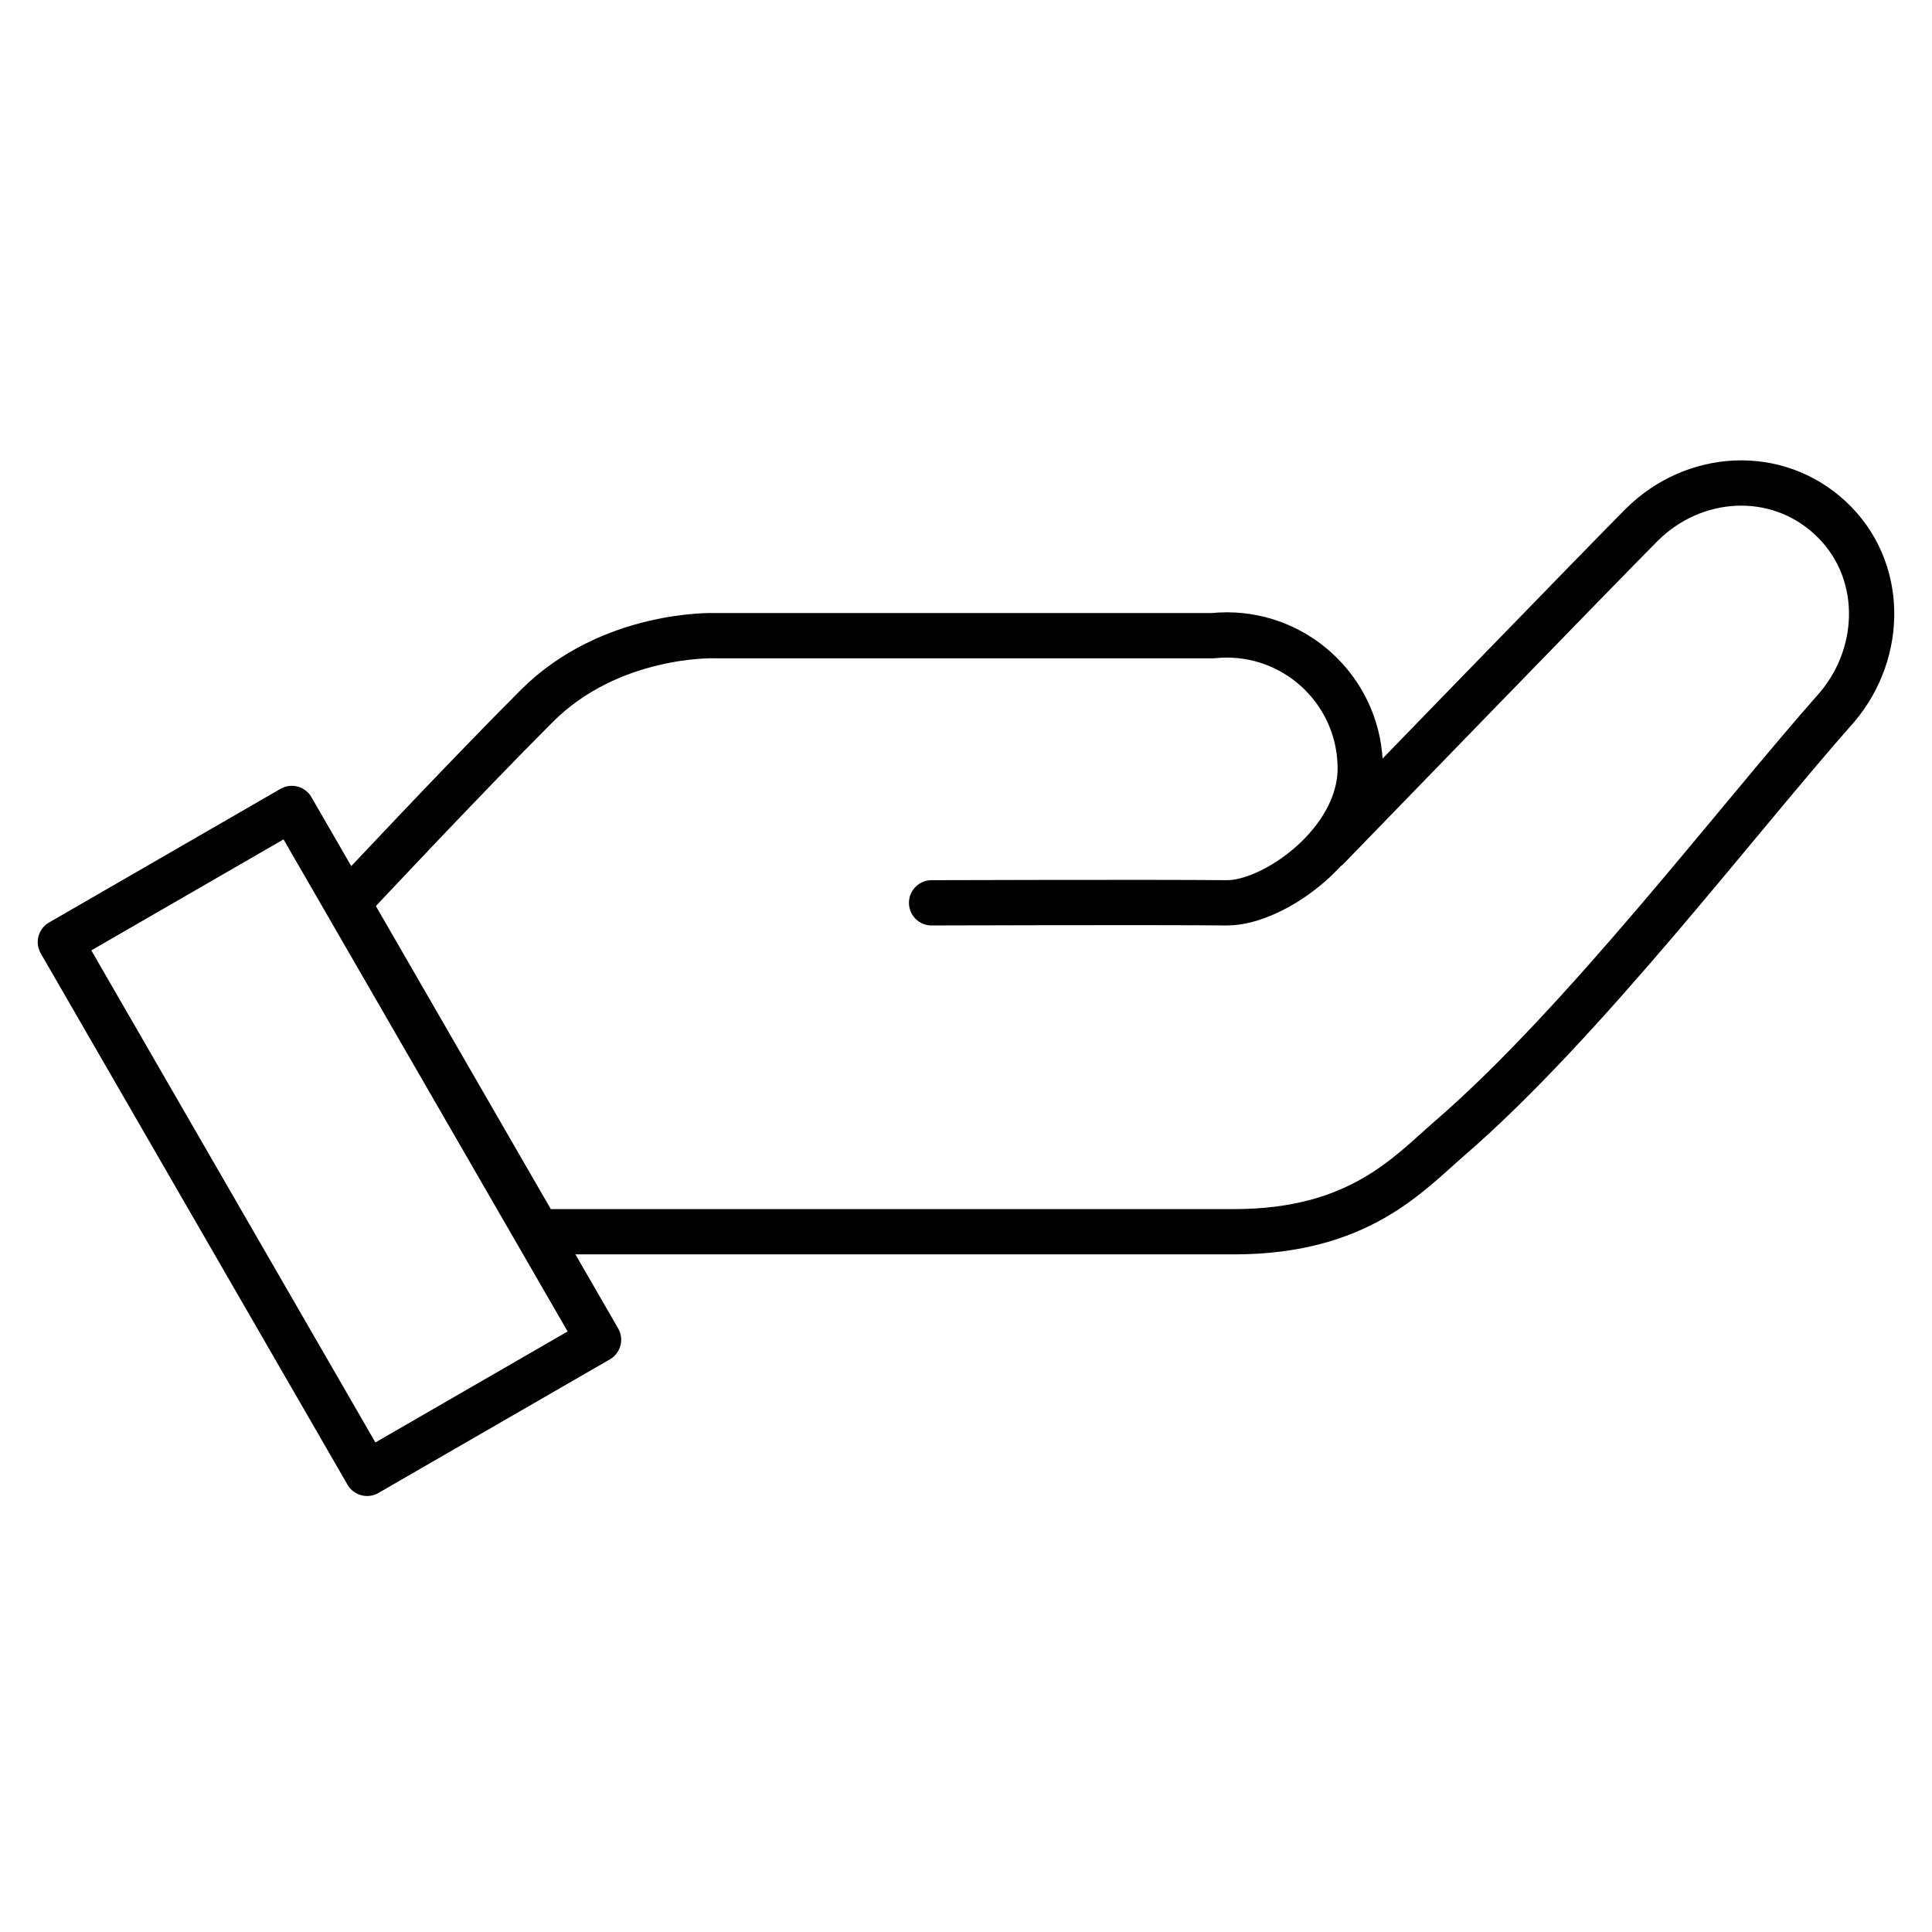 <svg width="64" height="64" viewBox="0 0 64 64" fill="none" xmlns="http://www.w3.org/2000/svg">
<path d="M19.828 44.381L9.667 26.781L2 31.208L12.161 48.807L19.828 44.381Z" stroke="black" stroke-width="1.5" stroke-linecap="round" stroke-linejoin="round"/>
<path d="M43.981 28.08C43.981 28.08 53.228 18.54 54.378 17.392C56.106 15.665 58.843 15.496 60.633 17.161C62.423 18.825 62.408 21.58 60.864 23.415C57.53 27.179 52.471 33.863 48.016 37.714C46.637 38.907 44.994 40.803 40.875 40.803H17.813L11.523 29.907C11.523 29.907 15.347 25.818 17.786 23.382C20.225 20.946 23.656 21.057 23.656 21.057H40.187C40.334 21.042 40.485 21.033 40.635 21.033C43.08 21.033 45.06 23.015 45.06 25.458C45.06 27.9 42.203 29.922 40.635 29.907C38.196 29.883 30.86 29.907 30.86 29.907" stroke="black" stroke-width="1.5" stroke-linecap="round" stroke-linejoin="round"/>
</svg>
